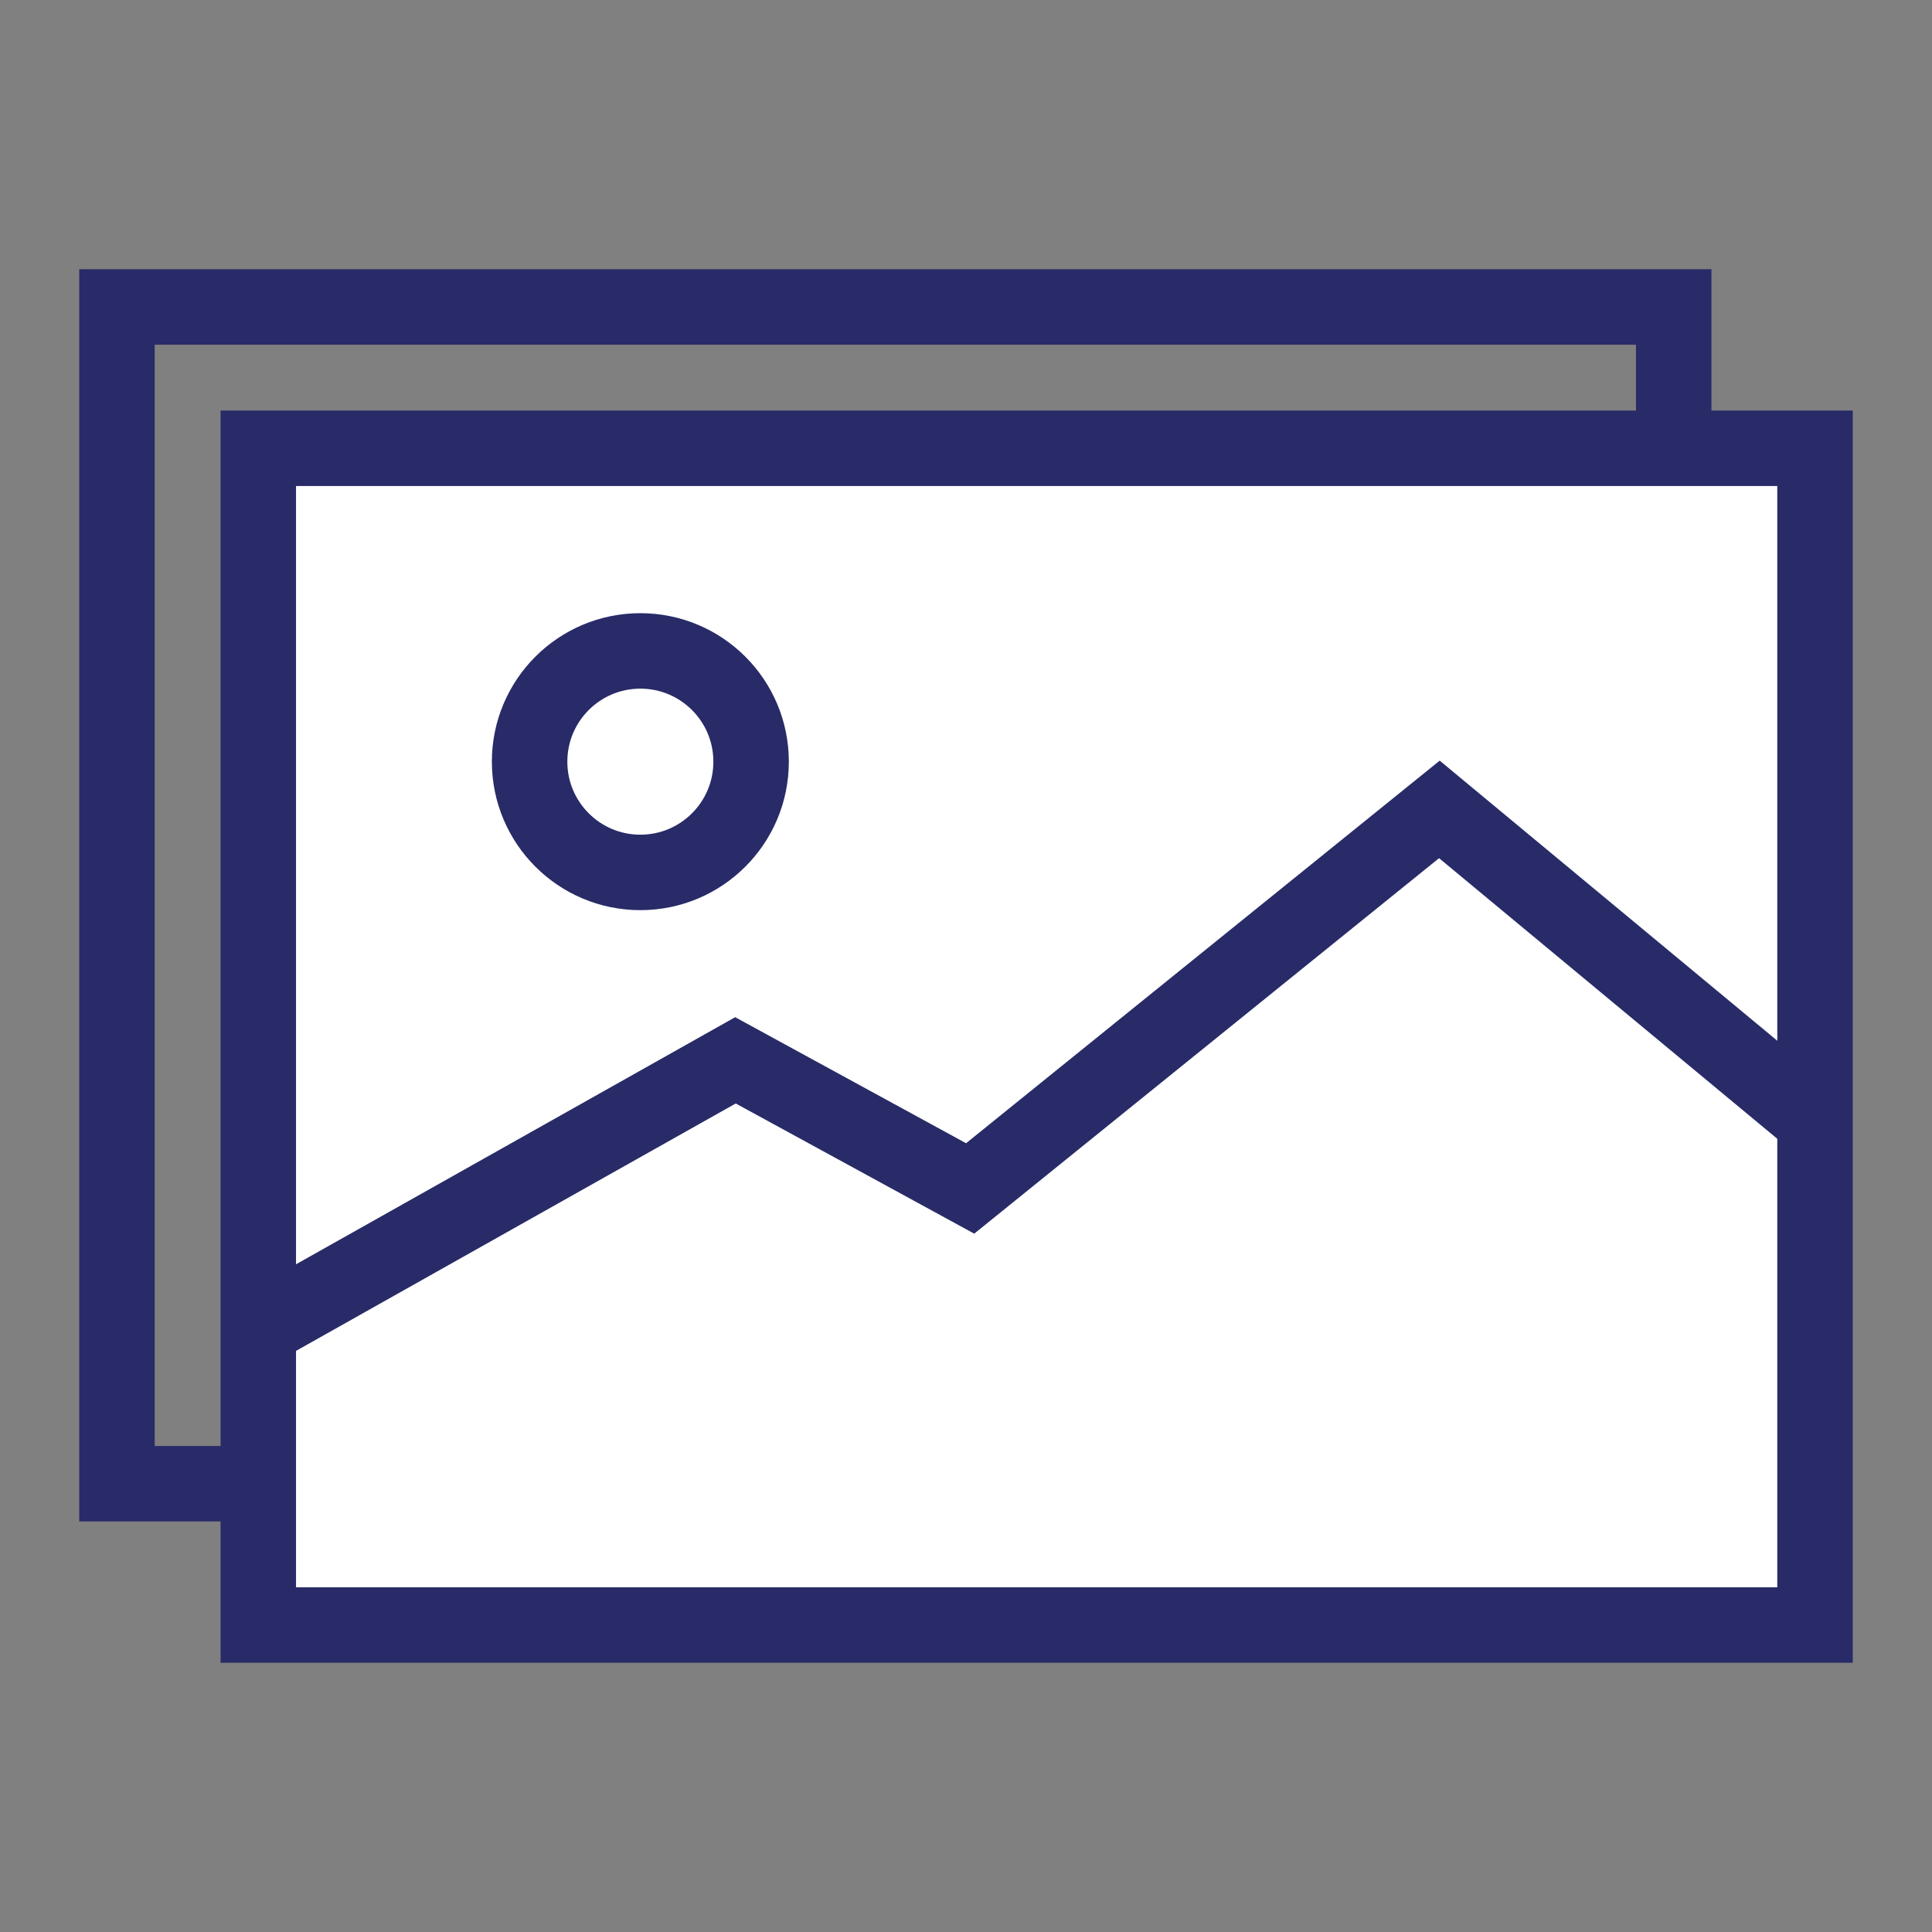 <?xml version="1.0" encoding="iso-8859-1"?>
<!-- Generator: Adobe Illustrator 18.0.0, SVG Export Plug-In . SVG Version: 6.00 Build 0)  -->
<!DOCTYPE svg PUBLIC "-//W3C//DTD SVG 1.1//EN" "http://www.w3.org/Graphics/SVG/1.1/DTD/svg11.dtd">
<svg version="1.1" id="Layer_1" xmlns="http://www.w3.org/2000/svg" xmlns:xlink="http://www.w3.org/1999/xlink" x="0px" y="0px"
	 viewBox="0 0 1024 1024" enable-background="new 0 0 1024 1024" xml:space="preserve">
<rect x="0" y="0" width="1024" height="1024" fill="#808080" stroke="none"/>
<g>
	<rect x="62" y="162.7" fill="none" stroke="#282B67" stroke-width="40" stroke-miterlimit="10" width="825.1" height="623.7"/>
	
		<rect x="136.9" y="237.6" fill="#FFFFFF" stroke="#282B67" stroke-width="40" stroke-miterlimit="10" width="825.1" height="623.7"/>
	<polyline fill="none" stroke="#282B67" stroke-width="40" stroke-miterlimit="10" points="136.9,704.3 389.8,562 514.2,629.9 
		762.9,429 961.9,594.1 	"/>
	<circle fill="none" stroke="#282B67" stroke-width="40" stroke-miterlimit="10" cx="339.4" cy="403.7" r="58.7"/>
</g>
</svg>
